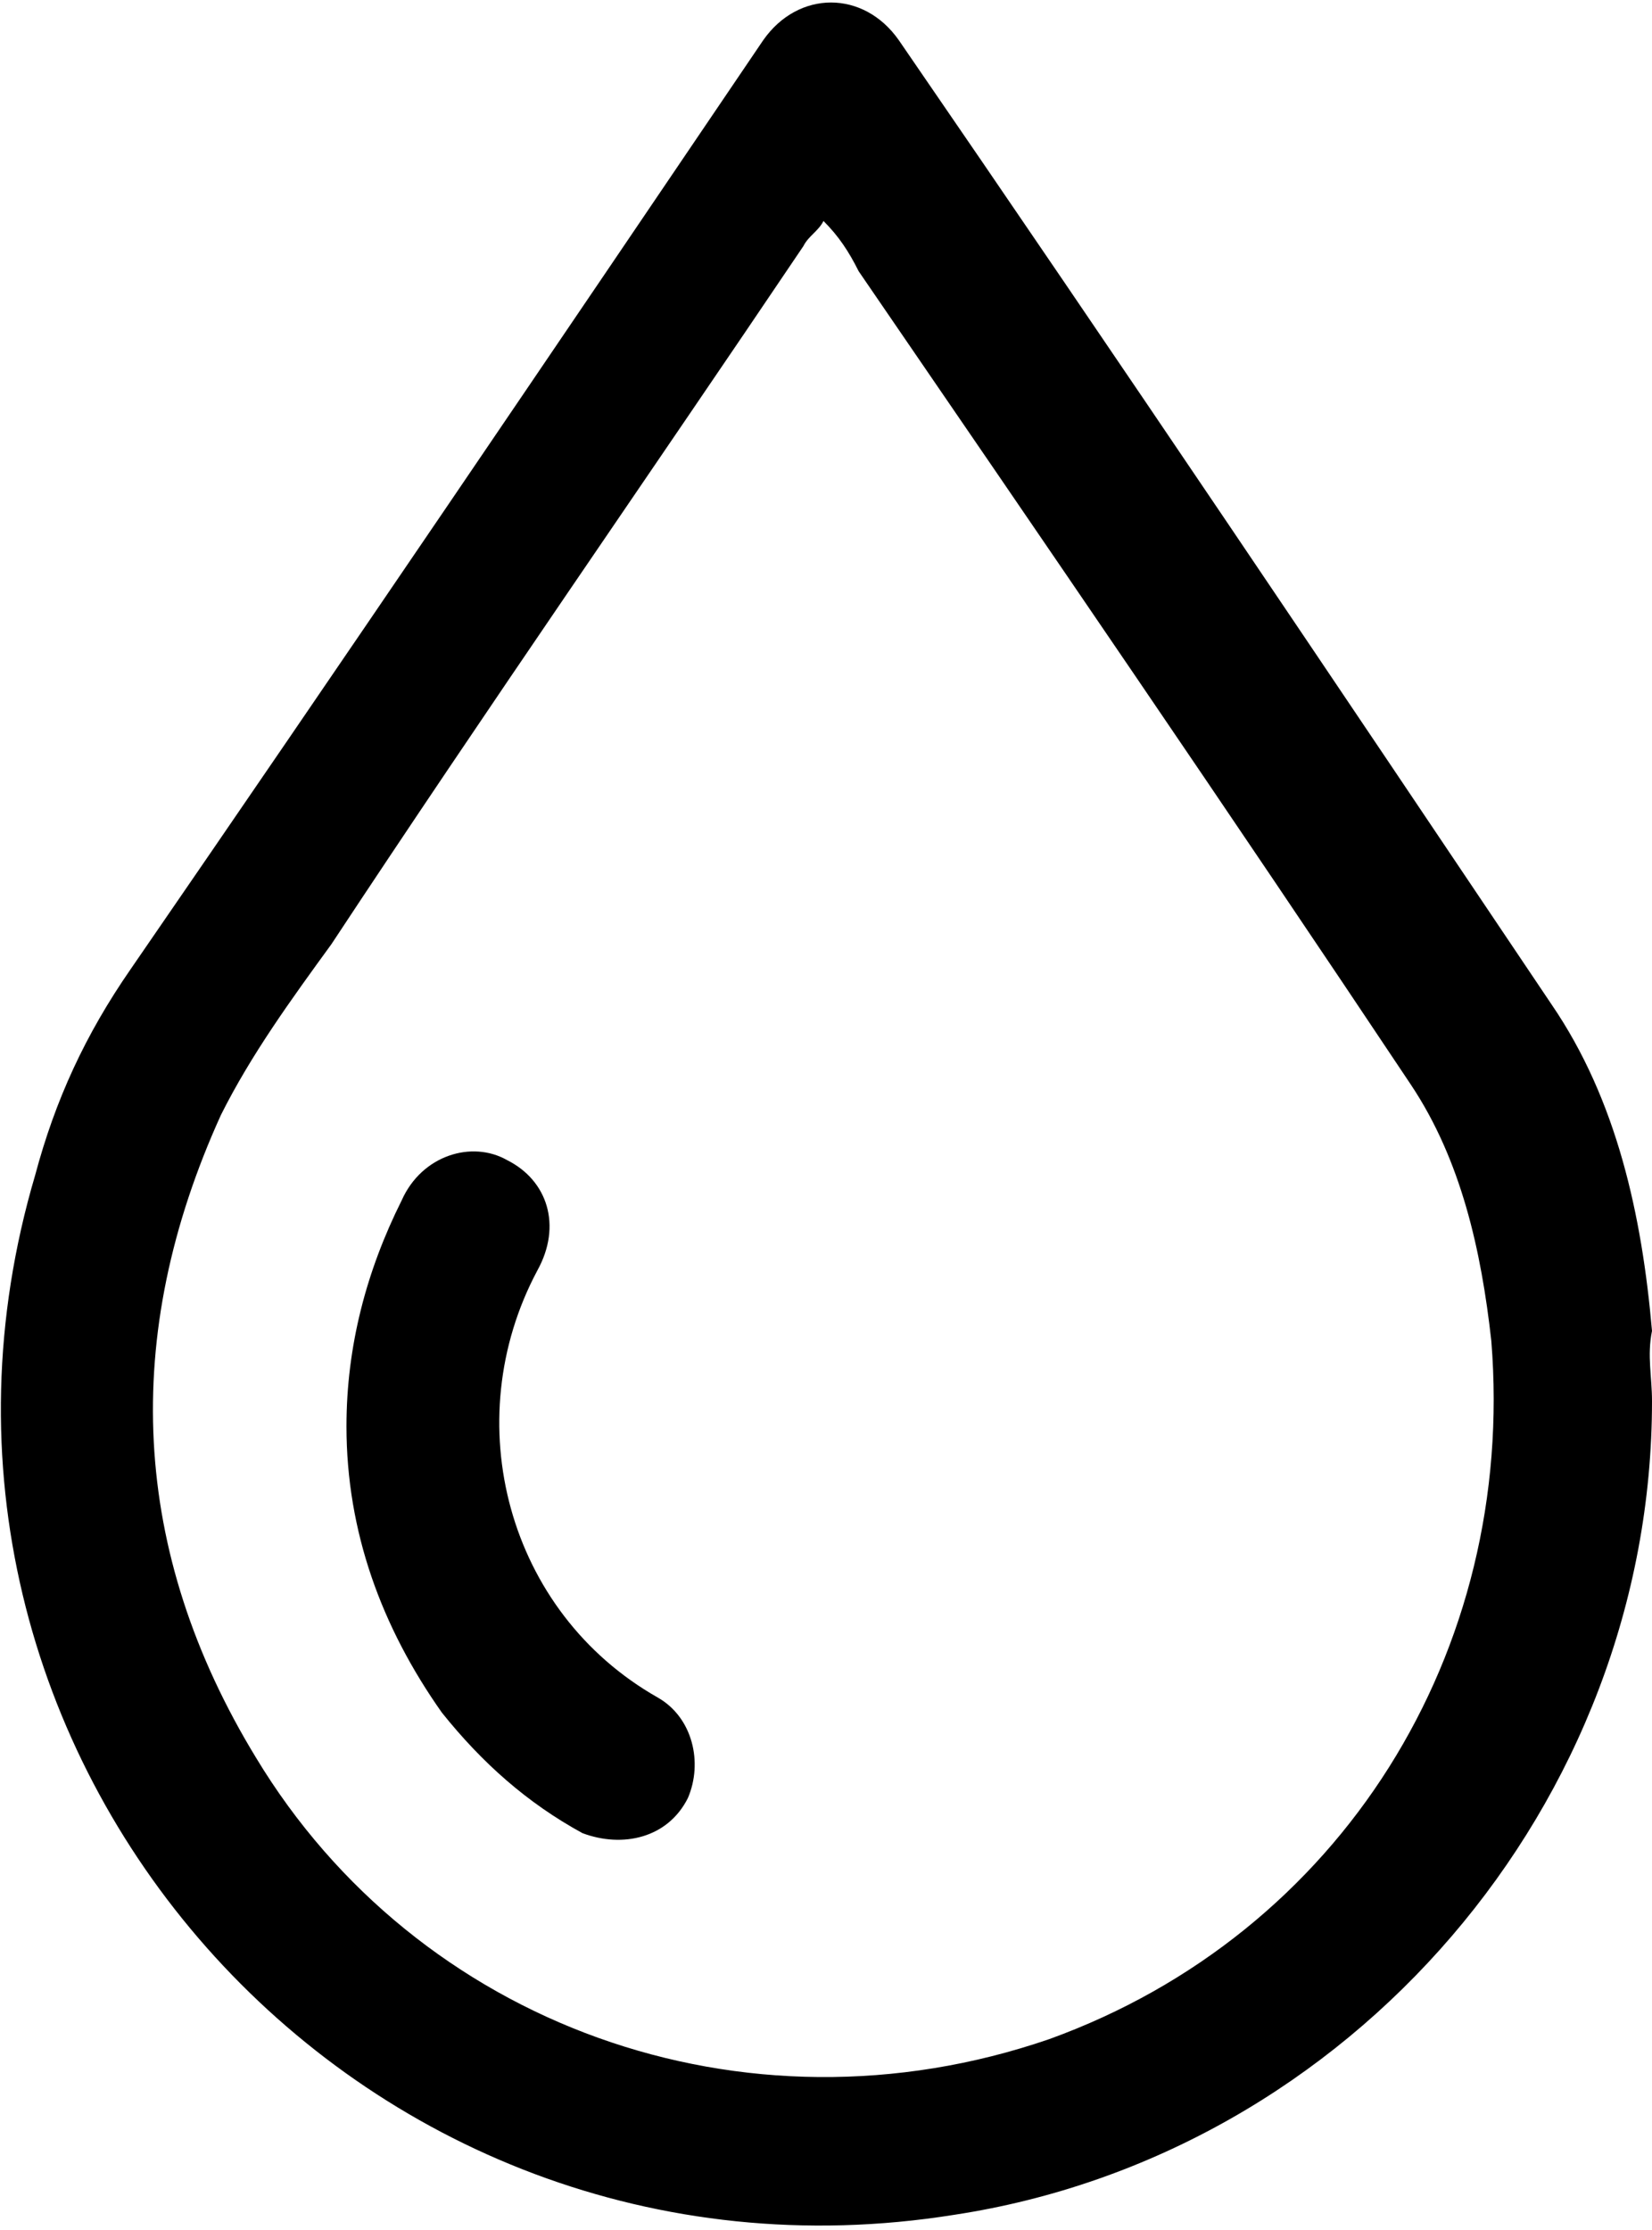 <svg version="1.1" xmlns="http://www.w3.org/2000/svg" xmlns:xlink="http://www.w3.org/1999/xlink" x="0px" y="0px" width="32.9px"
	 height="44.4px" viewBox="0 0 32.9 44.4" style="enable-background:new 0 0 32.9 44.4;" xml:space="preserve">
<defs>
</defs>
<g>
	<path d="M32.9,27.9c0,8-6,15-13.9,16.2C7.1,46-2.7,34.9,0.7,23.4c0.4-1.5,1-2.8,1.9-4.1c4.2-6.1,8.4-12.3,12.6-18.5
		c0.7-1,2-1,2.7,0c4.4,6.4,8.7,12.8,13,19.2c1.3,1.9,1.8,4.2,2,6.5C32.8,27,32.9,27.4,32.9,27.9z M16.4,4.4
		c-0.1,0.2-0.3,0.3-0.4,0.5c-3.1,4.6-6.3,9.2-9.4,13.9c-0.8,1.1-1.6,2.2-2.2,3.4c-2,4.4-1.8,8.7,0.7,12.8c3.2,5.3,9.7,7.7,15.8,5.6
		c5.8-2.1,9.3-7.7,8.8-13.9c-0.2-1.8-0.6-3.6-1.6-5.1c-3.6-5.4-7.3-10.8-11-16.2C16.9,5,16.7,4.7,16.4,4.4z"/>
	<path d="M6.9,28.4c0-1.6,0.4-3.1,1.1-4.5c0.4-0.9,1.4-1.2,2.1-0.8c0.8,0.4,1.1,1.3,0.6,2.2c-1.6,3-0.6,6.8,2.4,8.5
		c0.7,0.4,0.9,1.3,0.6,2c-0.4,0.8-1.3,1-2.1,0.7c-1.1-0.6-2-1.4-2.8-2.4C7.6,32.4,6.9,30.5,6.9,28.4z"/>
</g>
</svg>
